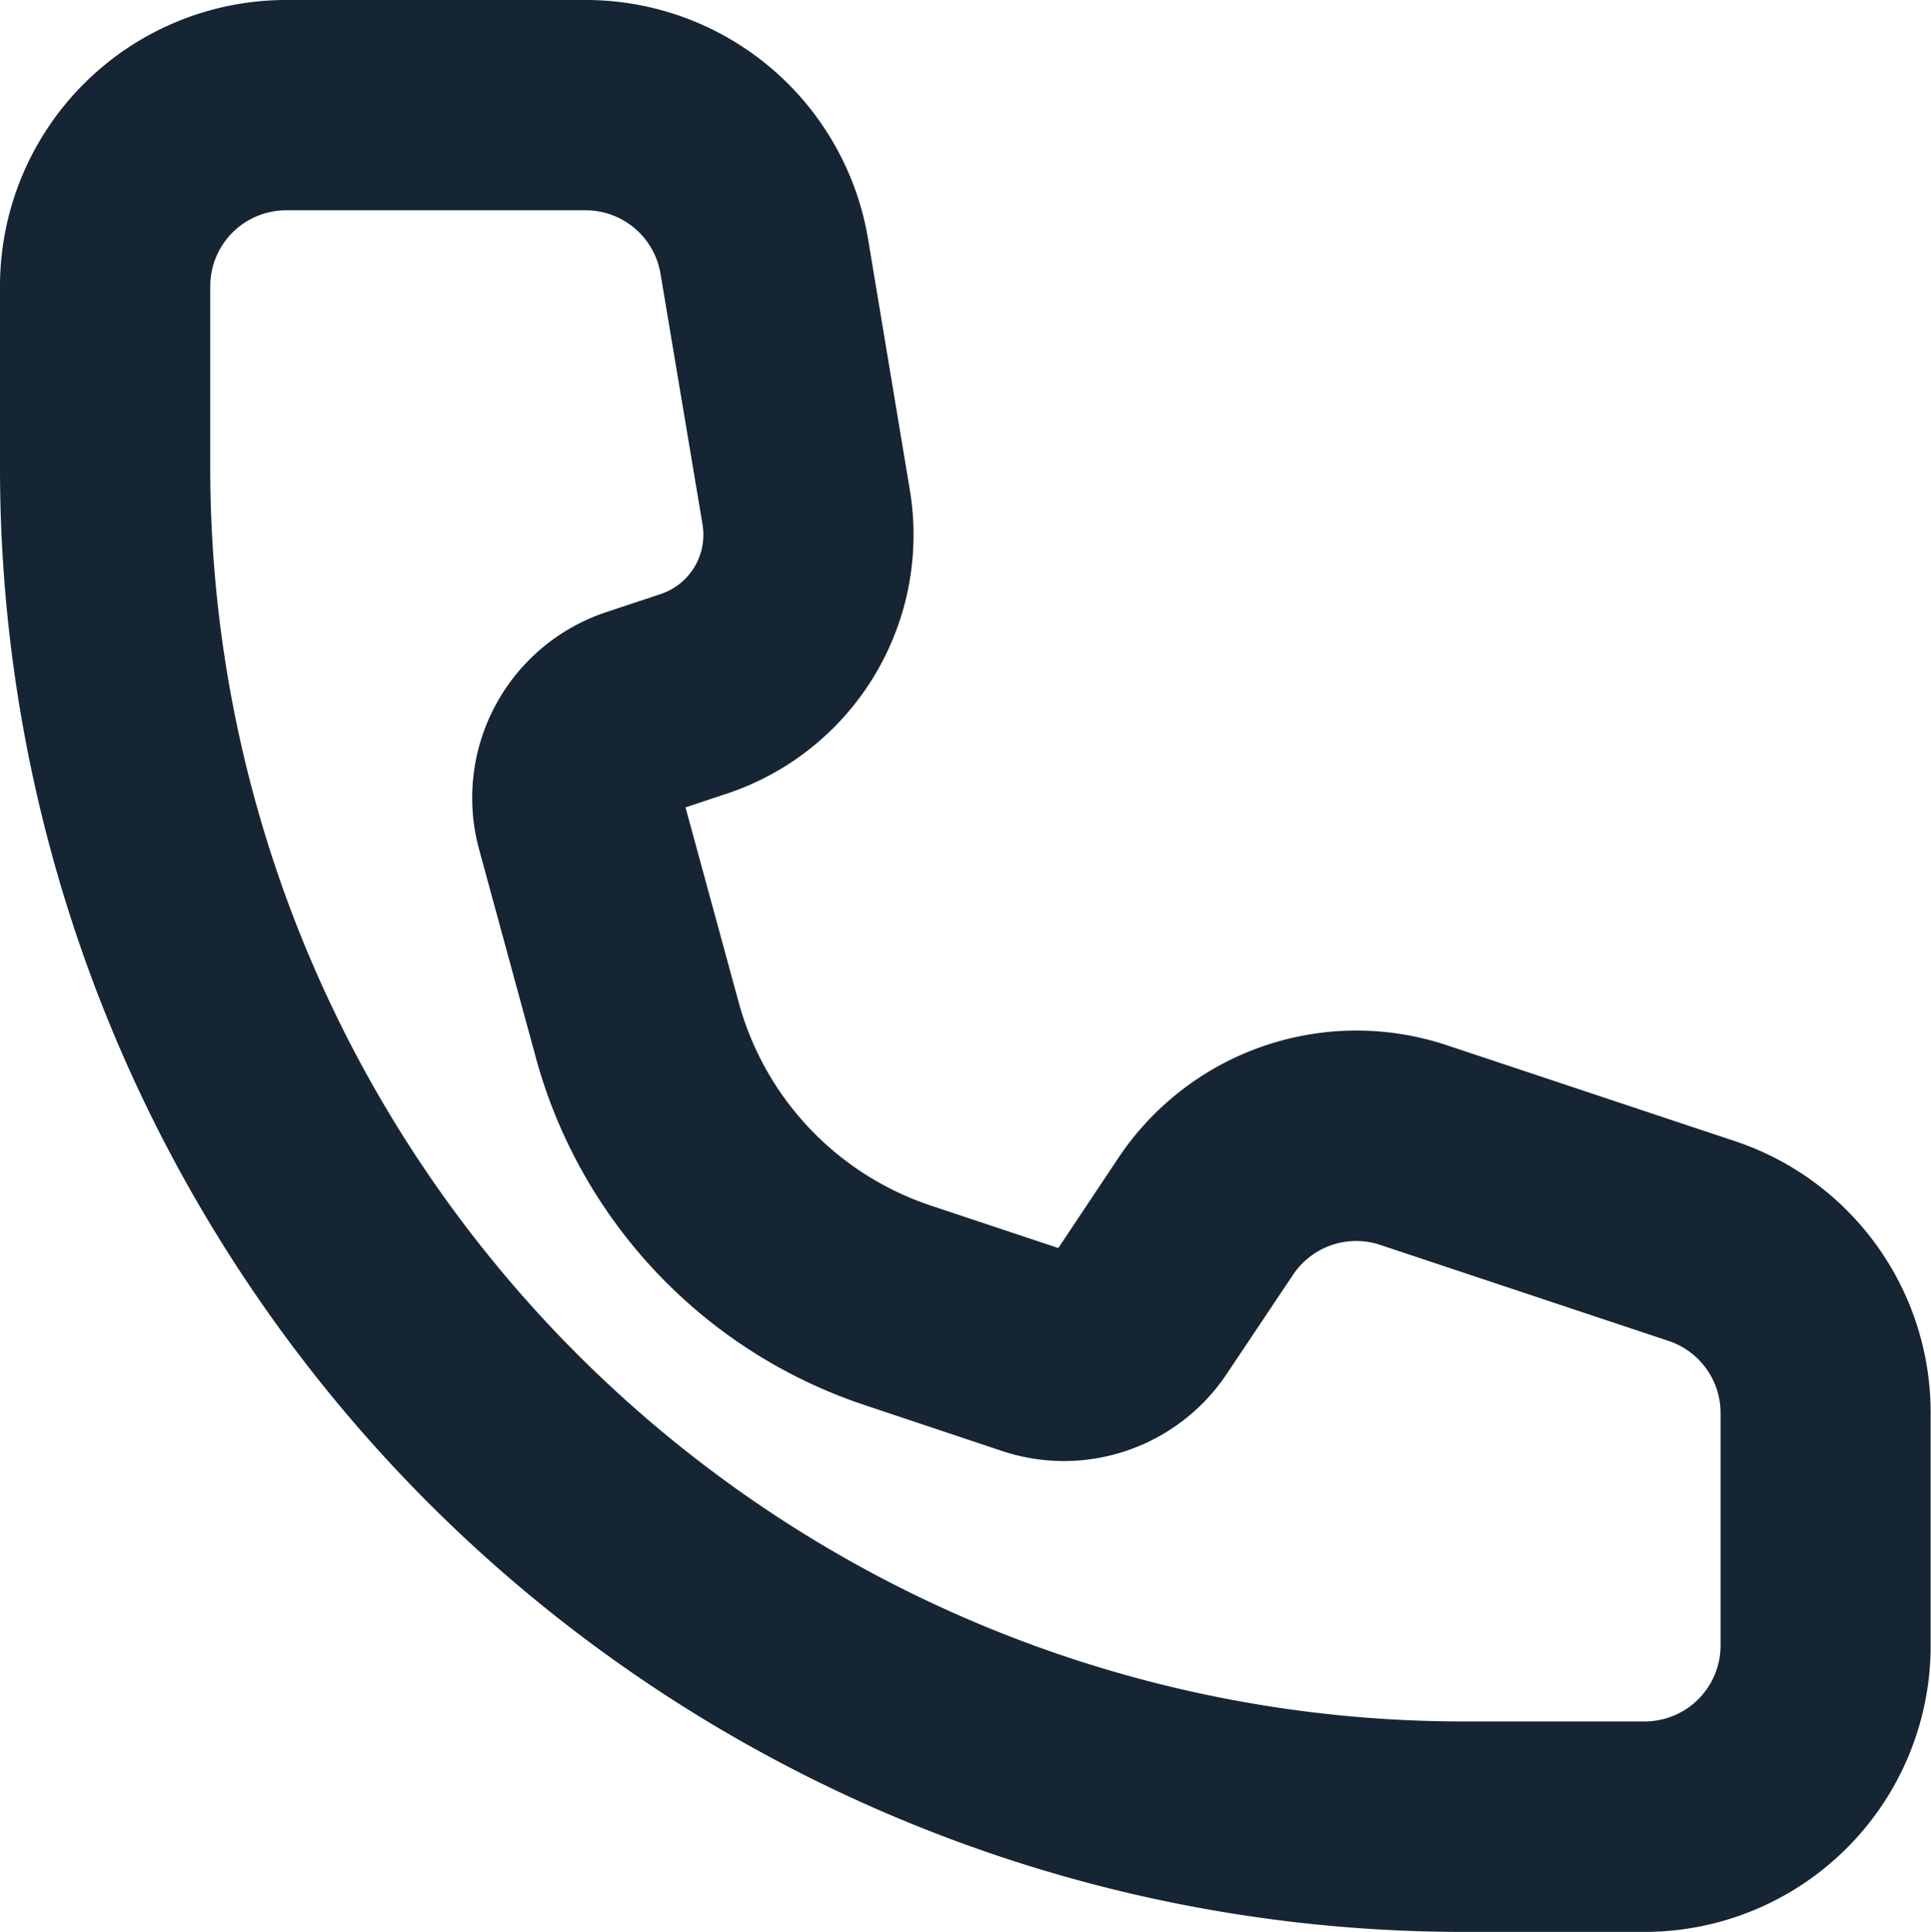 <svg xmlns="http://www.w3.org/2000/svg" width="11.287" height="11.291" viewBox="0 0 11.287 11.291"><g transform="translate(0.35 0.35)"><path d="M0,1.323A1.323,1.323,0,0,1,1.323,0h1.75A1.323,1.323,0,0,1,4.379,1.106l.244,1.466a1.244,1.244,0,0,1-.834,1.384l-.319.106a.265.265,0,0,0-.172.321L3.63,5.6A2.081,2.081,0,0,0,4.98,7.028l.808.269a.265.265,0,0,0,.3-.1l.386-.579A1.323,1.323,0,0,1,8,6.092l1.685.561a1.323,1.323,0,0,1,.9,1.257V9.268a1.323,1.323,0,0,1-1.323,1.323H8.2A8.205,8.205,0,0,1,0,2.386Z" transform="translate(0 0)" fill="none" stroke="#162533" stroke-width="0.7"/><path d="M0,.794V1.856A7.676,7.676,0,0,0,7.676,9.532H8.734a.794.794,0,0,0,.794-.794V7.38a.794.794,0,0,0-.543-.754L7.3,6.065a.794.794,0,0,0-.912.312L6,6.957a.794.794,0,0,1-.912.312L4.283,7A2.611,2.611,0,0,1,2.591,5.211L2.259,3.993a.794.794,0,0,1,.515-.962l.319-.106a.715.715,0,0,0,.479-.8L3.327.663A.794.794,0,0,0,2.544,0H.794A.794.794,0,0,0,0,.794Z" transform="translate(0.529 0.529)" fill="none" stroke="#162533" stroke-width="0.7"/></g></svg>